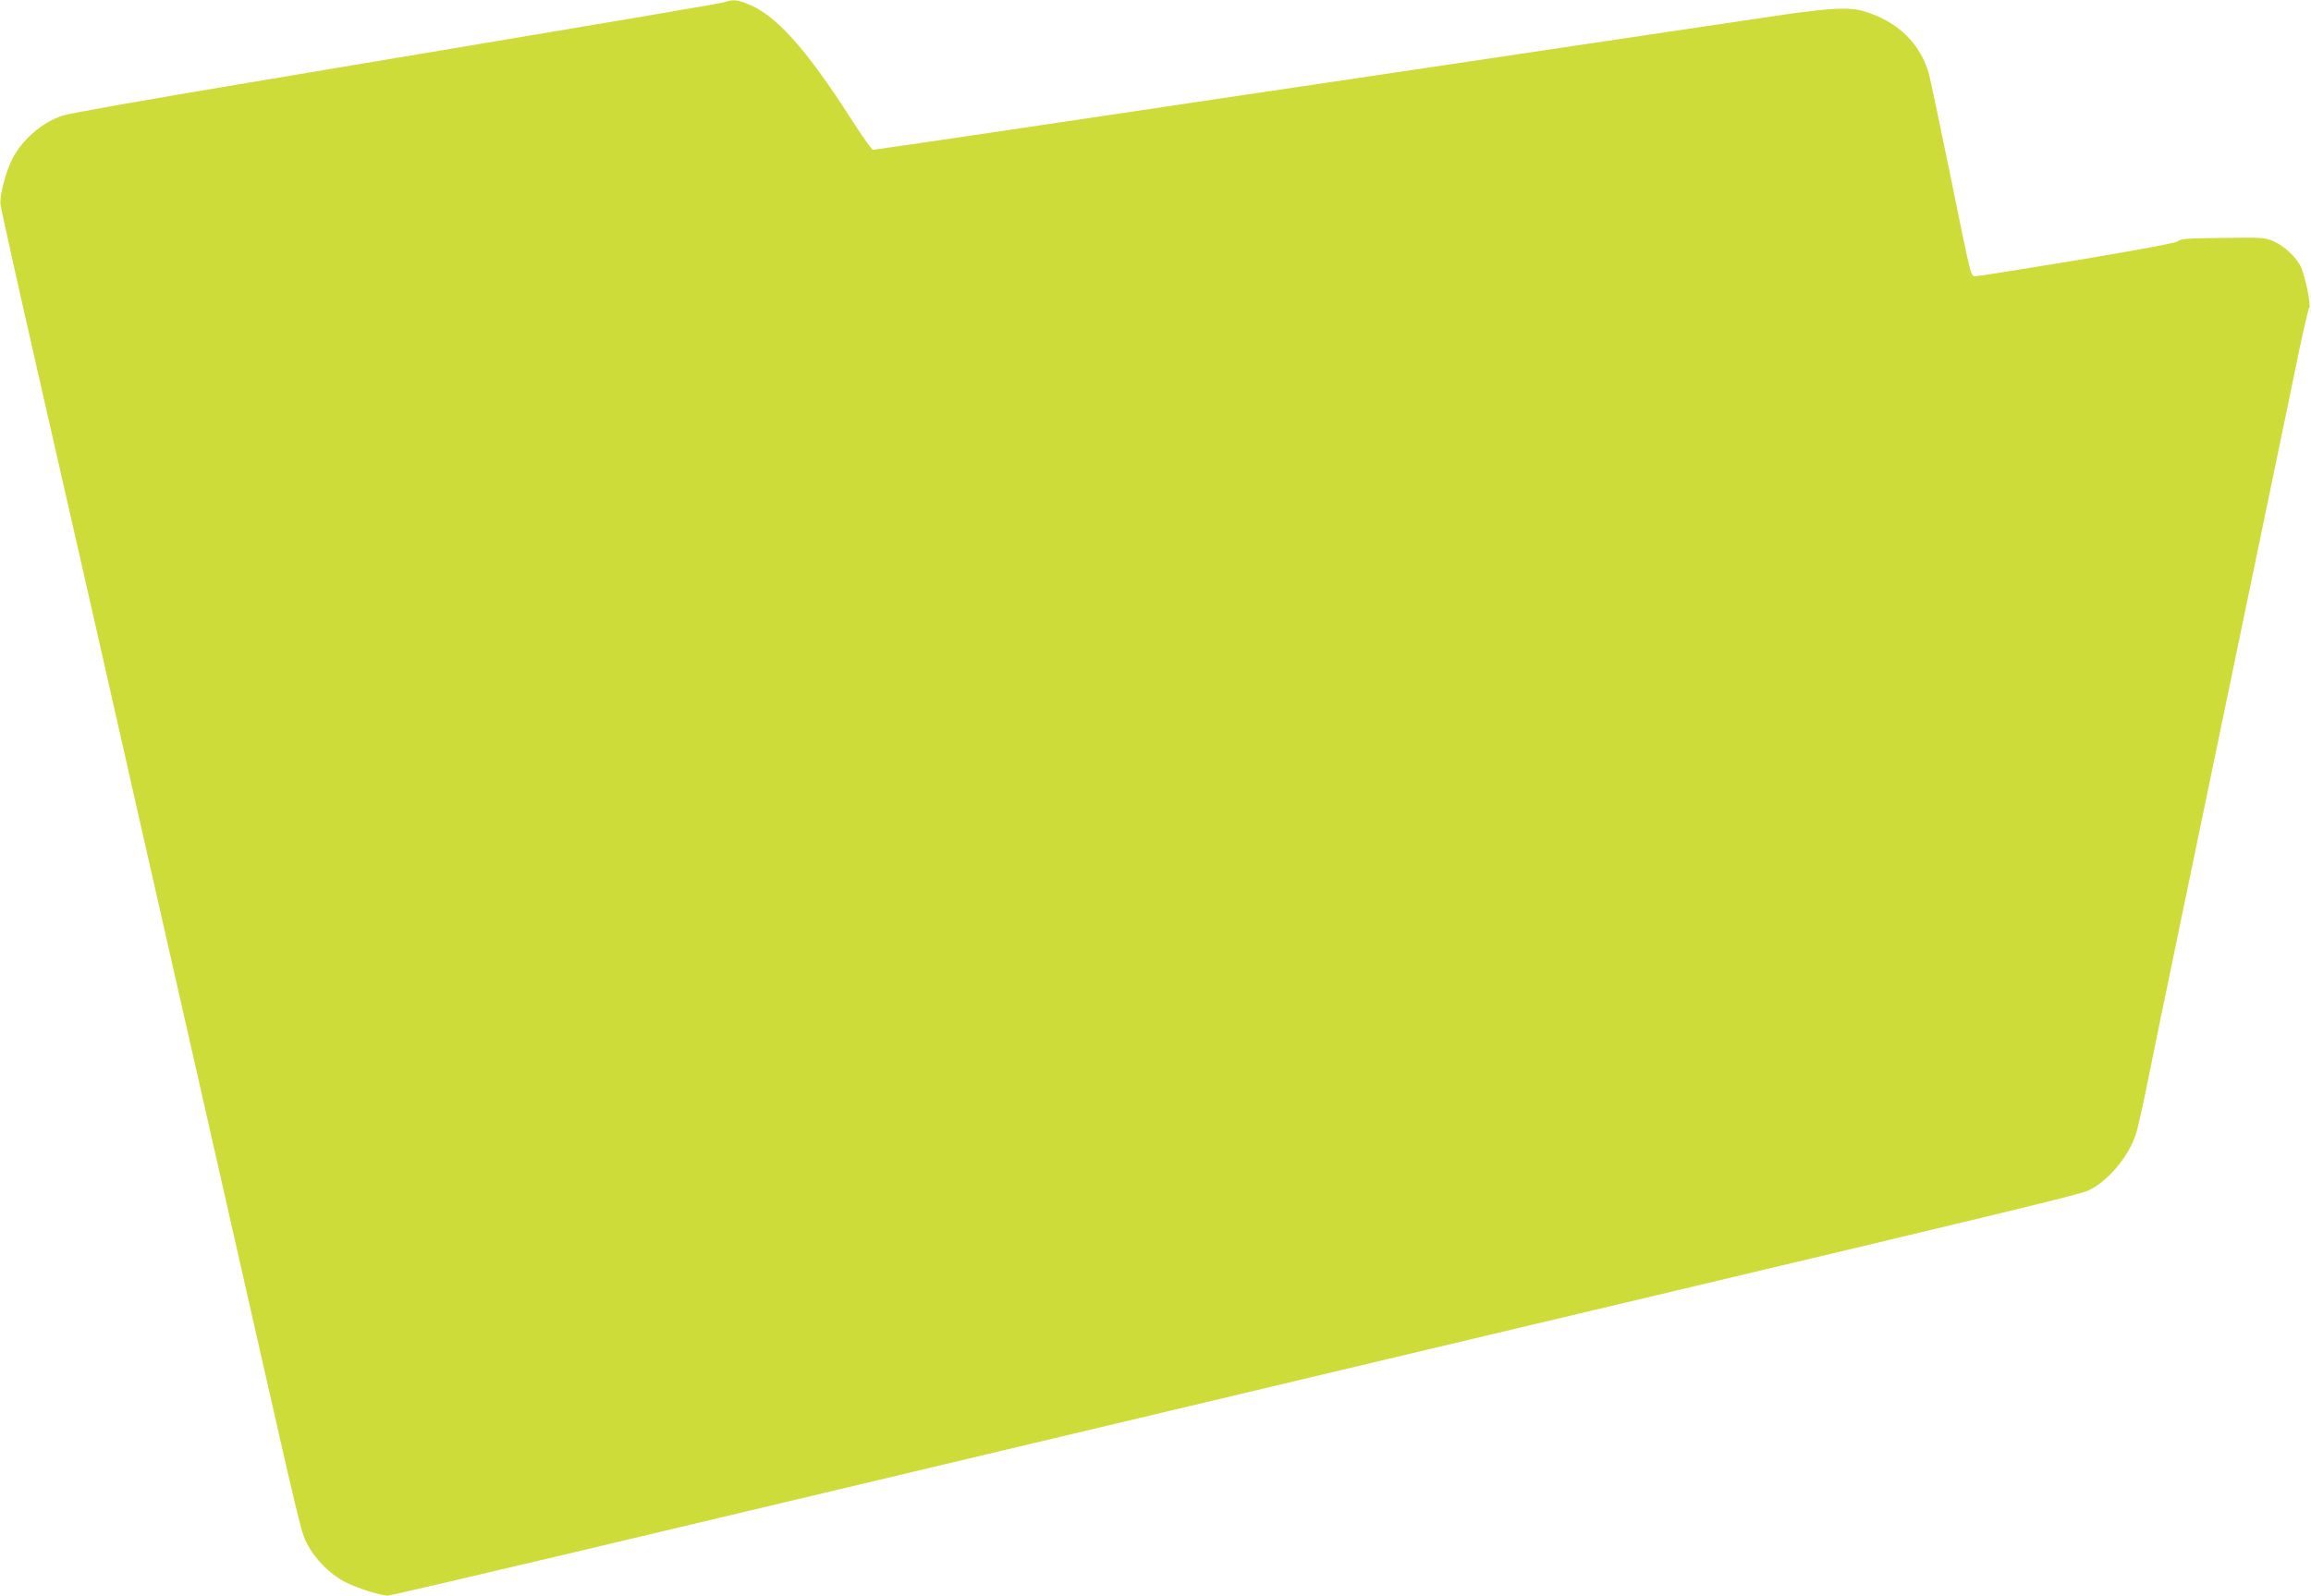 <?xml version="1.0" standalone="no"?>
<!DOCTYPE svg PUBLIC "-//W3C//DTD SVG 20010904//EN"
 "http://www.w3.org/TR/2001/REC-SVG-20010904/DTD/svg10.dtd">
<svg version="1.0" xmlns="http://www.w3.org/2000/svg"
 width="1280pt" height="884pt" viewBox="0 0 1280 884"
 preserveAspectRatio="xMidYMid meet">
<g transform="translate(0,884) scale(0.1,-0.1)"
fill="#cddc39" stroke="none">
<path d="M4020 8830 c-24 -9 -309 -57 -2655 -450 -528 -88 -986 -169 -1017
-180 -116 -38 -228 -136 -282 -245 -37 -76 -69 -200 -63 -249 2 -22 95 -439
206 -926 111 -487 255 -1121 321 -1410 65 -289 180 -794 254 -1122 254 -1120
405 -1782 586 -2583 303 -1336 296 -1307 330 -1376 43 -85 126 -169 208 -212
64 -34 199 -77 241 -77 11 0 474 108 1028 239 1220 290 2388 568 4128 981 721
171 1526 363 1790 425 2056 488 2423 577 2471 599 109 50 225 189 265 315 11
36 40 165 64 286 24 121 103 504 175 850 72 347 171 824 220 1060 49 237 162
779 250 1205 89 426 179 863 201 970 23 107 45 200 49 205 12 14 -24 183 -48
231 -28 53 -87 108 -147 136 -48 22 -58 23 -284 20 -189 -2 -236 -5 -245 -17
-8 -10 -180 -42 -553 -105 -298 -49 -554 -90 -567 -90 -32 0 -22 -38 -146 570
-56 272 -108 520 -116 550 -48 170 -173 291 -358 347 -86 27 -205 19 -566 -36
-184 -27 -517 -77 -740 -110 -223 -33 -709 -106 -1080 -161 -371 -55 -916
-136 -1210 -180 -294 -44 -838 -125 -1209 -180 -371 -55 -680 -100 -686 -100
-6 0 -60 76 -119 168 -254 397 -422 582 -577 641 -58 23 -80 24 -119 11z"/>
</g>
</svg>
